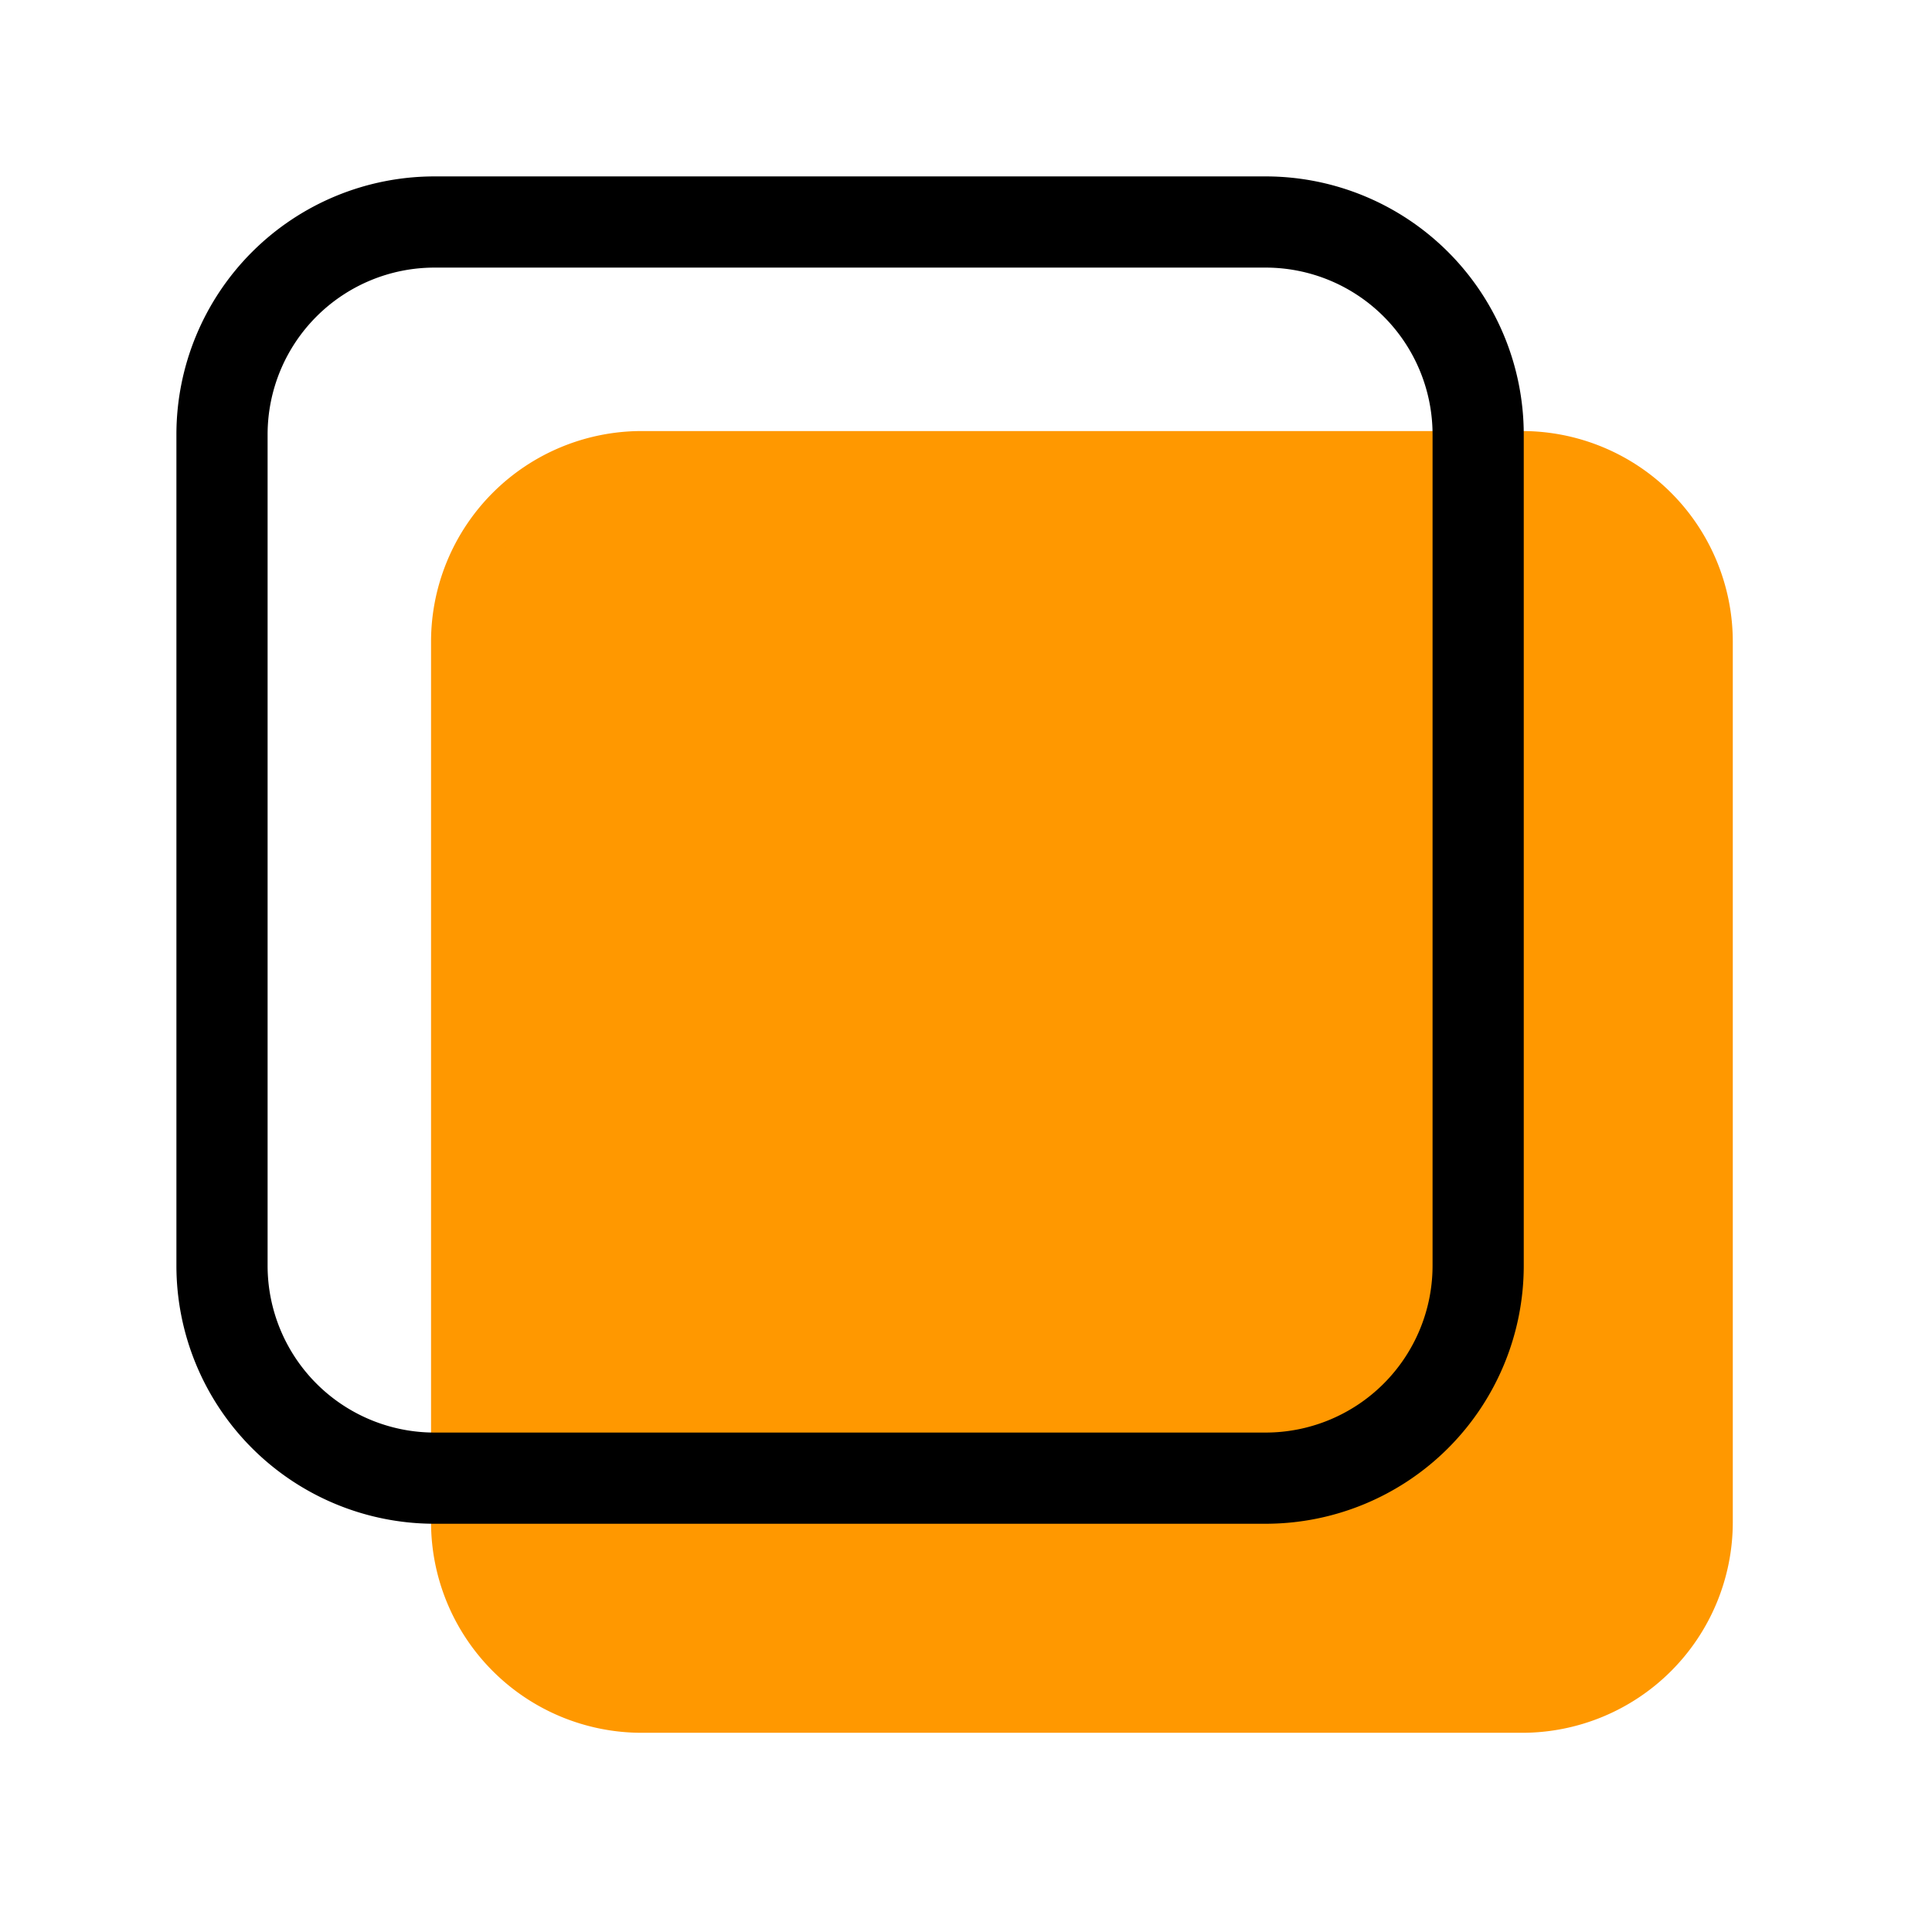 <?xml version="1.0" encoding="UTF-8" standalone="no" ?><!DOCTYPE svg PUBLIC "-//W3C//DTD SVG 1.1//EN" "http://www.w3.org/Graphics/SVG/1.1/DTD/svg11.dtd"><svg xmlns="http://www.w3.org/2000/svg" xmlns:xlink="http://www.w3.org/1999/xlink" version="1.1" width="1000" height="1000" viewBox="0 0 1000 1000" xml:space="preserve"><desc>Created with Fabric.js 5.3.0</desc><defs/><g transform="matrix(1.121 0 0 1.121 500 500)" id="bratZEDuJD1LuWE8PILoG"><path style="stroke:rgb(0,0,0);stroke-width:0;stroke-dasharray:none;stroke-linecap:butt;stroke-dashoffset:0;stroke-linejoin:miter;stroke-miterlimit:4;fill:none;fill-rule:nonzero;opacity:1" d="M-446-446h892v892h-892z" stroke-linecap="round"/></g><g transform="matrix(1.18 0 0 1.18 560 560)" id="7SaMI0lt2UWyNFRDQzGW2"><path style="stroke:rgb(255,152,0);stroke-width:20;stroke-dasharray:none;stroke-linecap:butt;stroke-dashoffset:0;stroke-linejoin:miter;stroke-miterlimit:4;fill:rgb(255,152,0);fill-rule:nonzero;opacity:1" d="M-275.5-193.07a82.43 82.43 0 0 1 82.43-82.43h386.14a82.43 82.43 0 0 1 82.43 82.43v386.14a82.43 82.43 0 0 1-82.43 82.43h-386.14a82.43 82.43 0 0 1-82.43-82.43z" stroke-linecap="round"/></g><g transform="matrix(1.18 0 0 1.18 440 440)" id="7iRC89yJXN7y3XKm1JEkK"><path style="stroke:rgb(0,0,0);stroke-width:40;stroke-dasharray:none;stroke-linecap:butt;stroke-dashoffset:0;stroke-linejoin:miter;stroke-miterlimit:4;fill:none;fill-rule:nonzero;opacity:1" d="M-275.5-182.26a93.24 93.24 0 0 1 93.24-93.24h364.52a93.24 93.24 0 0 1 93.24 93.24v364.52a93.24 93.24 0 0 1-93.24 93.24h-364.52a93.24 93.24 0 0 1-93.24-93.24z" stroke-linecap="round"/></g></svg>